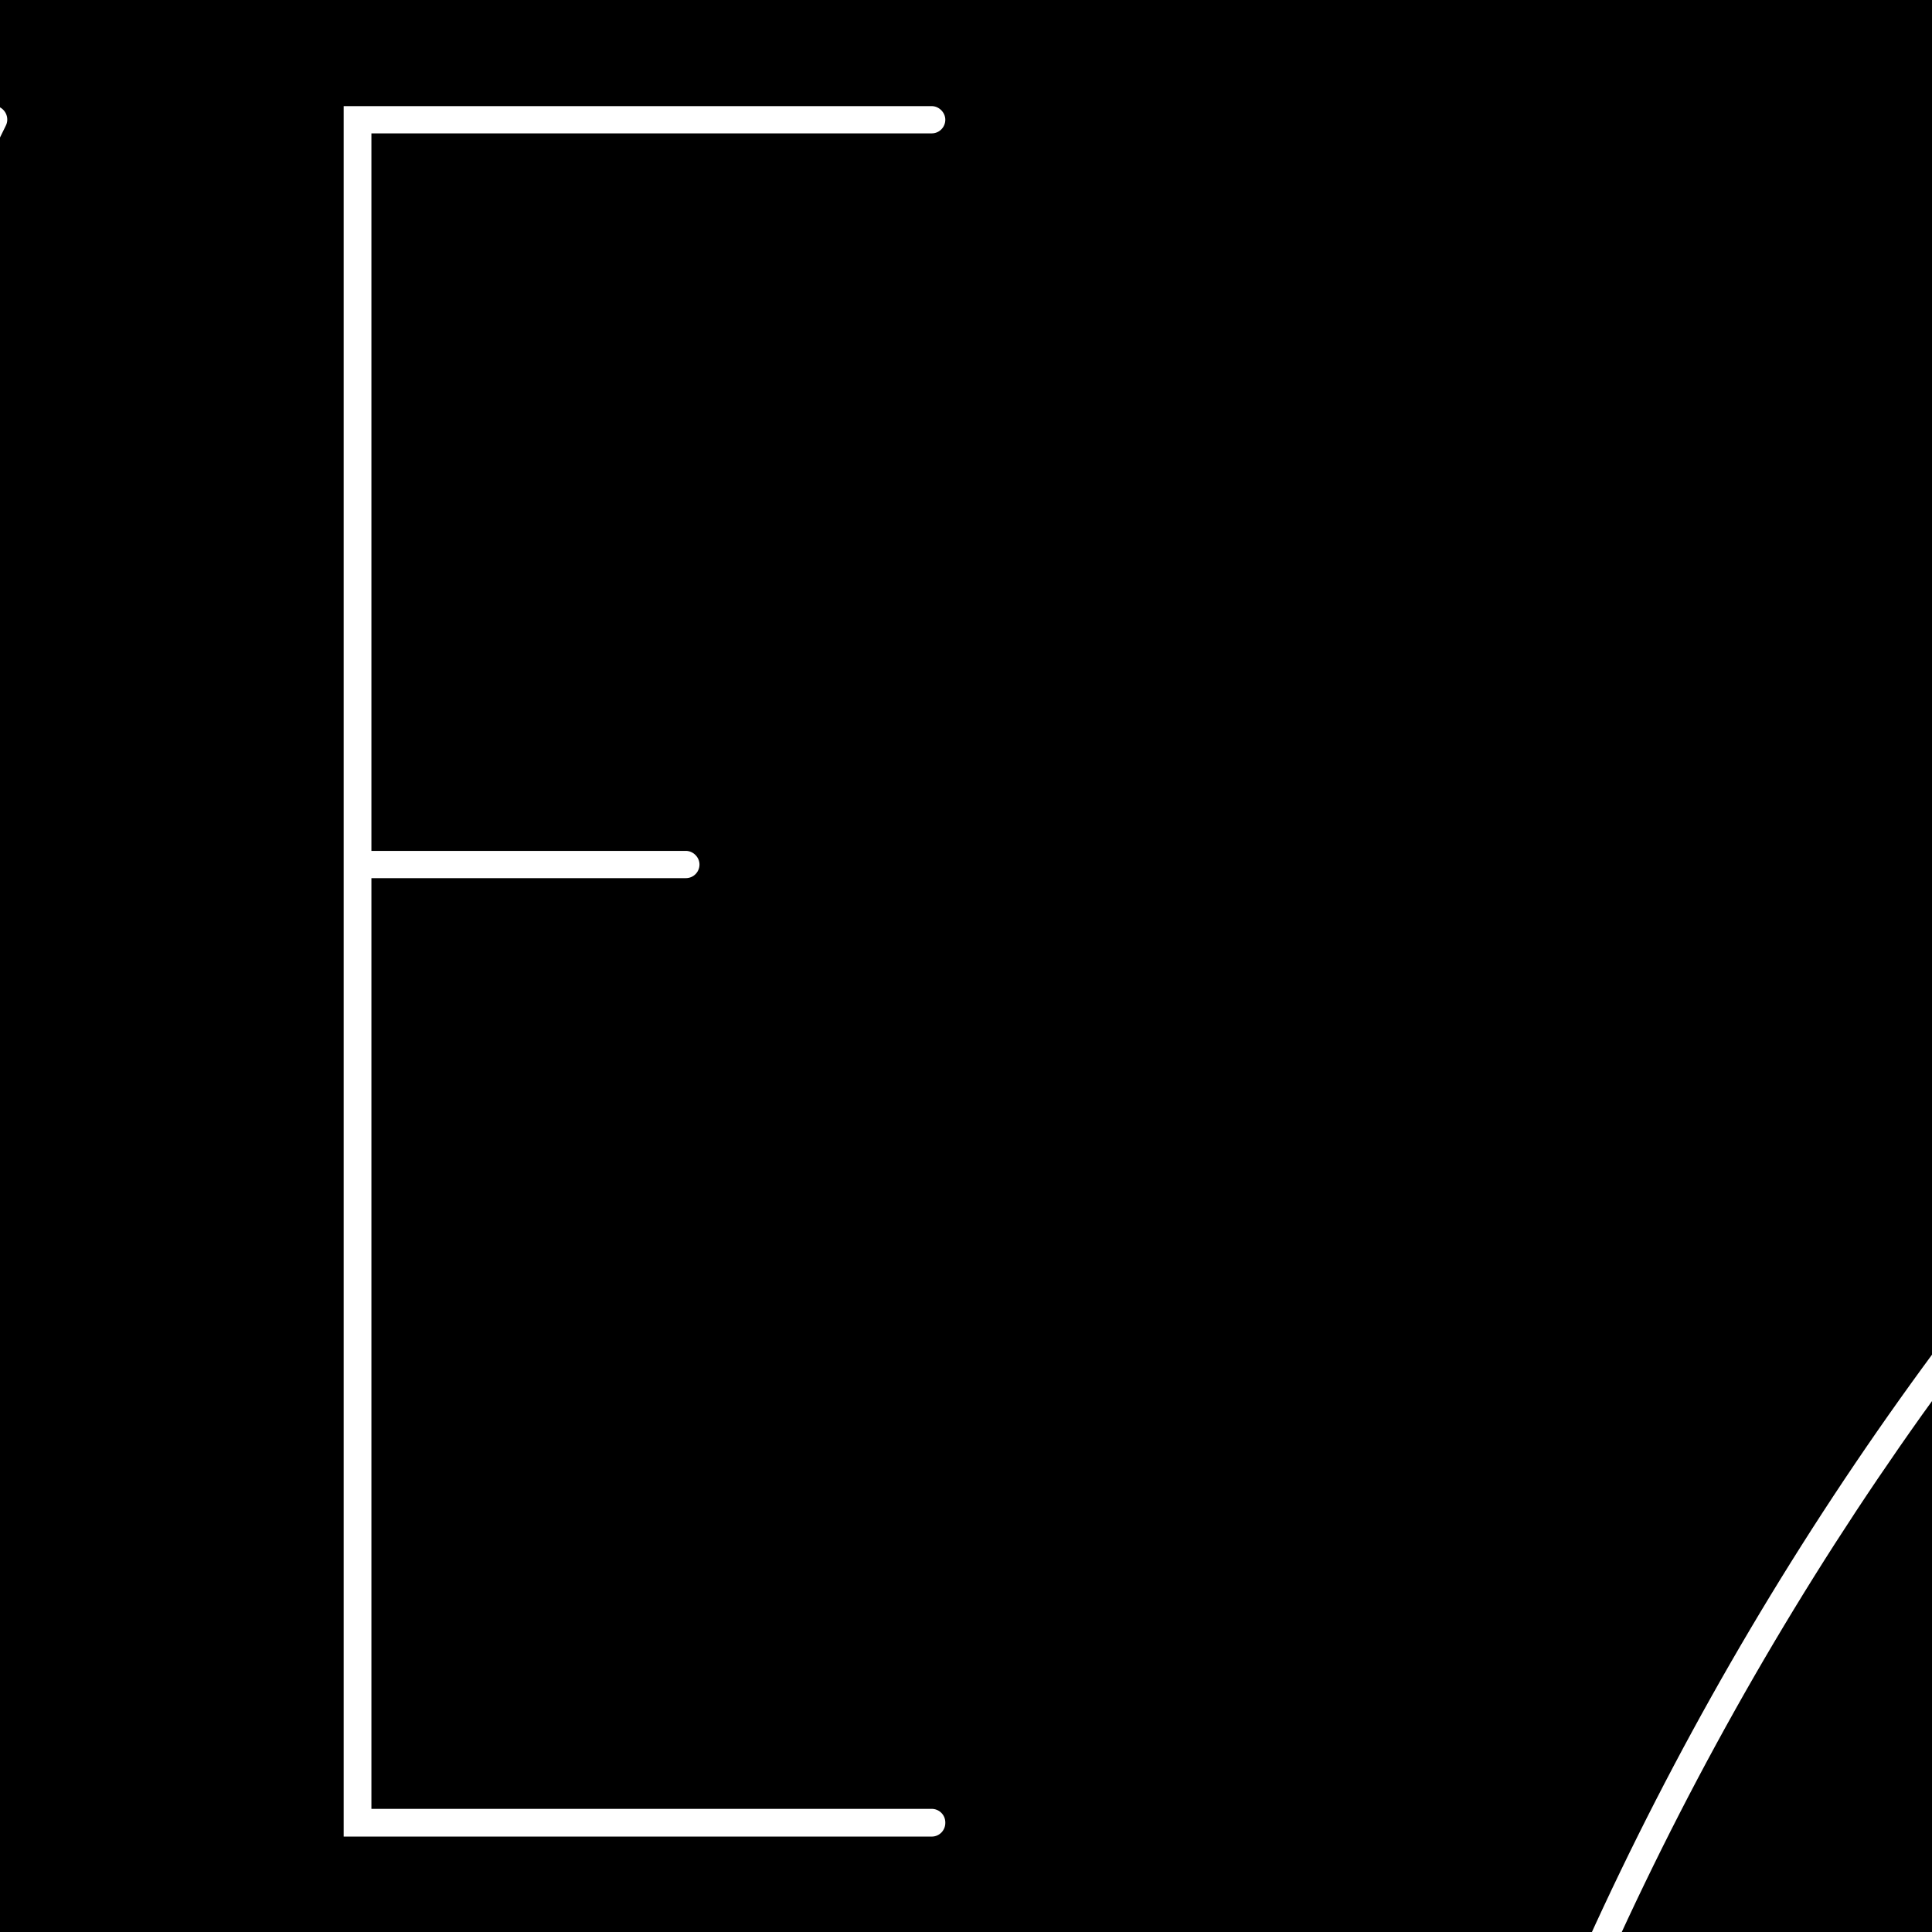 <?xml version="1.0" encoding="UTF-8"?>
<svg id="Layer_1" data-name="Layer 1" xmlns="http://www.w3.org/2000/svg" width="14mm" height="14mm" viewBox="0 0 39.69 39.69">
  <rect x="-150.24" y="-21.29" width="288" height="288" stroke-width="0"/>
  <g>
    <path d="M93.43,1.18h22.15v-.56h-22.15C56.64.62,26.7,30.55,26.7,67.34v17.85c-7.97-6.84-19.93-10.75-32.94-10.75s-24.97,3.92-32.94,10.75v-17.85C-39.18,30.55-69.11.62-105.9.62h-22.15v.56h22.15c36.48,0,66.16,29.68,66.16,66.16v17.85c-7.97-6.84-19.93-10.75-32.94-10.75s-25.44,4.06-33.41,11.14l-.24.21.24.21c7.97,7.08,20.14,11.14,33.41,11.14s24.97-3.92,32.94-10.75v58.18h-22.15v18.46h-8.29c-3.13,0-5.77,1.03-7.62,2.97-1.64,1.73-2.55,4.05-2.55,6.54,0,4.58,3.18,9.51,10.17,9.51h8.29v7.1c0,.22-.26,21.87-21.87,21.87h-22.43v33.5h.56v-32.94h21.87c22.17,0,22.43-22.2,22.43-22.43v-44.01h22.15v-58.74c7.97,6.83,19.92,10.75,32.93,10.75,0,0,0,0,0,0s0,0,0,0c13.01,0,24.96-3.92,32.93-10.75v58.74h22.15v44.01c0,.22.26,22.43,22.43,22.43h21.87v32.94h.56v-33.5h-22.43c-21.61,0-21.87-21.65-21.87-21.87v-7.1h8.29c3.13,0,5.77-1.03,7.62-2.97,1.64-1.73,2.55-4.05,2.55-6.54,0-4.58-3.18-9.51-10.17-9.51h-8.29v-18.46h-22.15v-58.18c7.97,6.84,19.93,10.75,32.94,10.75s25.44-4.06,33.41-11.14l.24-.21-.24-.21c-7.97-7.08-20.15-11.14-33.41-11.14s-24.97,3.92-32.94,10.75v-17.85C27.27,30.86,56.95,1.18,93.43,1.18ZM-70.17,163.6h8.29v8.67h-17.88c.13-4.23,3.14-8.67,9.59-8.67ZM-70.17,181.49c-6.46,0-9.47-4.44-9.59-8.67h17.88v8.67h-8.29ZM57.7,181.49h-8.29v-8.67h17.88c-.13,4.23-3.14,8.67-9.59,8.67ZM57.7,163.6c6.46,0,9.47,4.44,9.59,8.67h-17.88v-8.67h8.29ZM51.55,80.78c.04.59.08,1.19.08,1.79,0,6.71-2.67,12.18-5.95,12.18s-5.95-5.46-5.95-12.18c0-.21,0-.42.01-.63,3.62-.56,7.68-.94,11.81-1.17ZM42.9,94.08c-6-1.84-11.31-4.64-15.48-8.27,2.1-1.67,6.41-2.92,11.75-3.78,0,.18-.01.36-.01.54,0,5.08,1.53,9.47,3.74,11.51ZM23.96,83.75c-12.48-5.05-47.9-5.05-60.39,0,7.78-5.59,18.55-8.75,30.19-8.75s22.41,3.16,30.19,8.75ZM-.29,84.41c0,6.71-2.66,12.17-5.94,12.18,0,0,0,0,0,0s0,0,0,0c-3.28,0-5.94-5.47-5.94-12.18,0-1.29.11-2.56.31-3.77,1.9-.07,3.79-.1,5.64-.1s3.75.03,5.64.1c.2,1.22.31,2.48.31,3.77ZM-64.02,80.78c4.13.22,8.19.61,11.81,1.17,0,.21.01.42.01.63,0,6.71-2.67,12.18-5.95,12.18s-5.95-5.46-5.95-12.18c0-.61.03-1.2.08-1.79ZM-51.64,82.57c0-.18,0-.36,0-.54,5.34.86,9.65,2.11,11.75,3.78-4.17,3.63-9.48,6.43-15.48,8.27,2.21-2.04,3.74-6.43,3.74-11.51ZM-72.68,75.01c11.64,0,22.41,3.16,30.19,8.75-12.48-5.05-47.9-5.05-60.39,0,7.78-5.59,18.55-8.75,30.19-8.75ZM-105.47,85.81c4.56-3.63,19.65-5.26,32.79-5.26,2.66,0,5.39.07,8.1.2-.04.6-.08,1.21-.08,1.82,0,6.29,2.34,11.51,5.41,12.54-4.25.97-8.77,1.48-13.43,1.48-12.99,0-24.92-3.93-32.79-10.78ZM-39.02,85.81c3.86-3.07,15.22-4.71,26.58-5.15-.19,1.21-.3,2.47-.3,3.75,0,5.68,1.91,10.5,4.54,12.14-12.22-.38-23.35-4.24-30.82-10.75ZM.27,84.41c0-1.28-.11-2.54-.3-3.75,11.36.43,22.72,2.08,26.58,5.15-7.47,6.51-18.6,10.37-30.82,10.75,2.63-1.64,4.54-6.46,4.54-12.14ZM46.77,95.11c3.07-1.03,5.41-6.25,5.41-12.54,0-.61-.03-1.22-.08-1.82,2.71-.14,5.45-.2,8.1-.2,13.14,0,28.22,1.63,32.79,5.26-7.87,6.86-19.8,10.78-32.79,10.78-4.66,0-9.18-.51-13.43-1.48ZM90.4,83.75c-12.48-5.05-47.9-5.05-60.39,0,7.78-5.59,18.55-8.75,30.19-8.75s22.41,3.16,30.19,8.75Z" fill="#fff" stroke-width="0"/>
    <path d="M19.42,37.44c0-.16-.13-.28-.28-.28H7.63v-19.12h6.46c.16,0,.28-.13.28-.28s-.13-.28-.28-.28h-6.46V2.74h11.51c.16,0,.28-.13.28-.28s-.13-.28-.28-.28H7.06v35.55h12.08c.16,0,.28-.13.28-.28Z" fill="#fff" stroke-width="0"/>
    <path d="M-6.31,14.55v22.9c0,.16.13.28.28.28s.28-.13.28-.28V14.55L.12,2.58c.07-.14.01-.31-.13-.38-.14-.07-.31-.01-.38.13l-5.65,11.51L-11.68,2.33c-.07-.14-.24-.2-.38-.13-.14.07-.2.24-.13.38l5.87,11.97Z" fill="#fff" stroke-width="0"/>
  </g>
</svg>